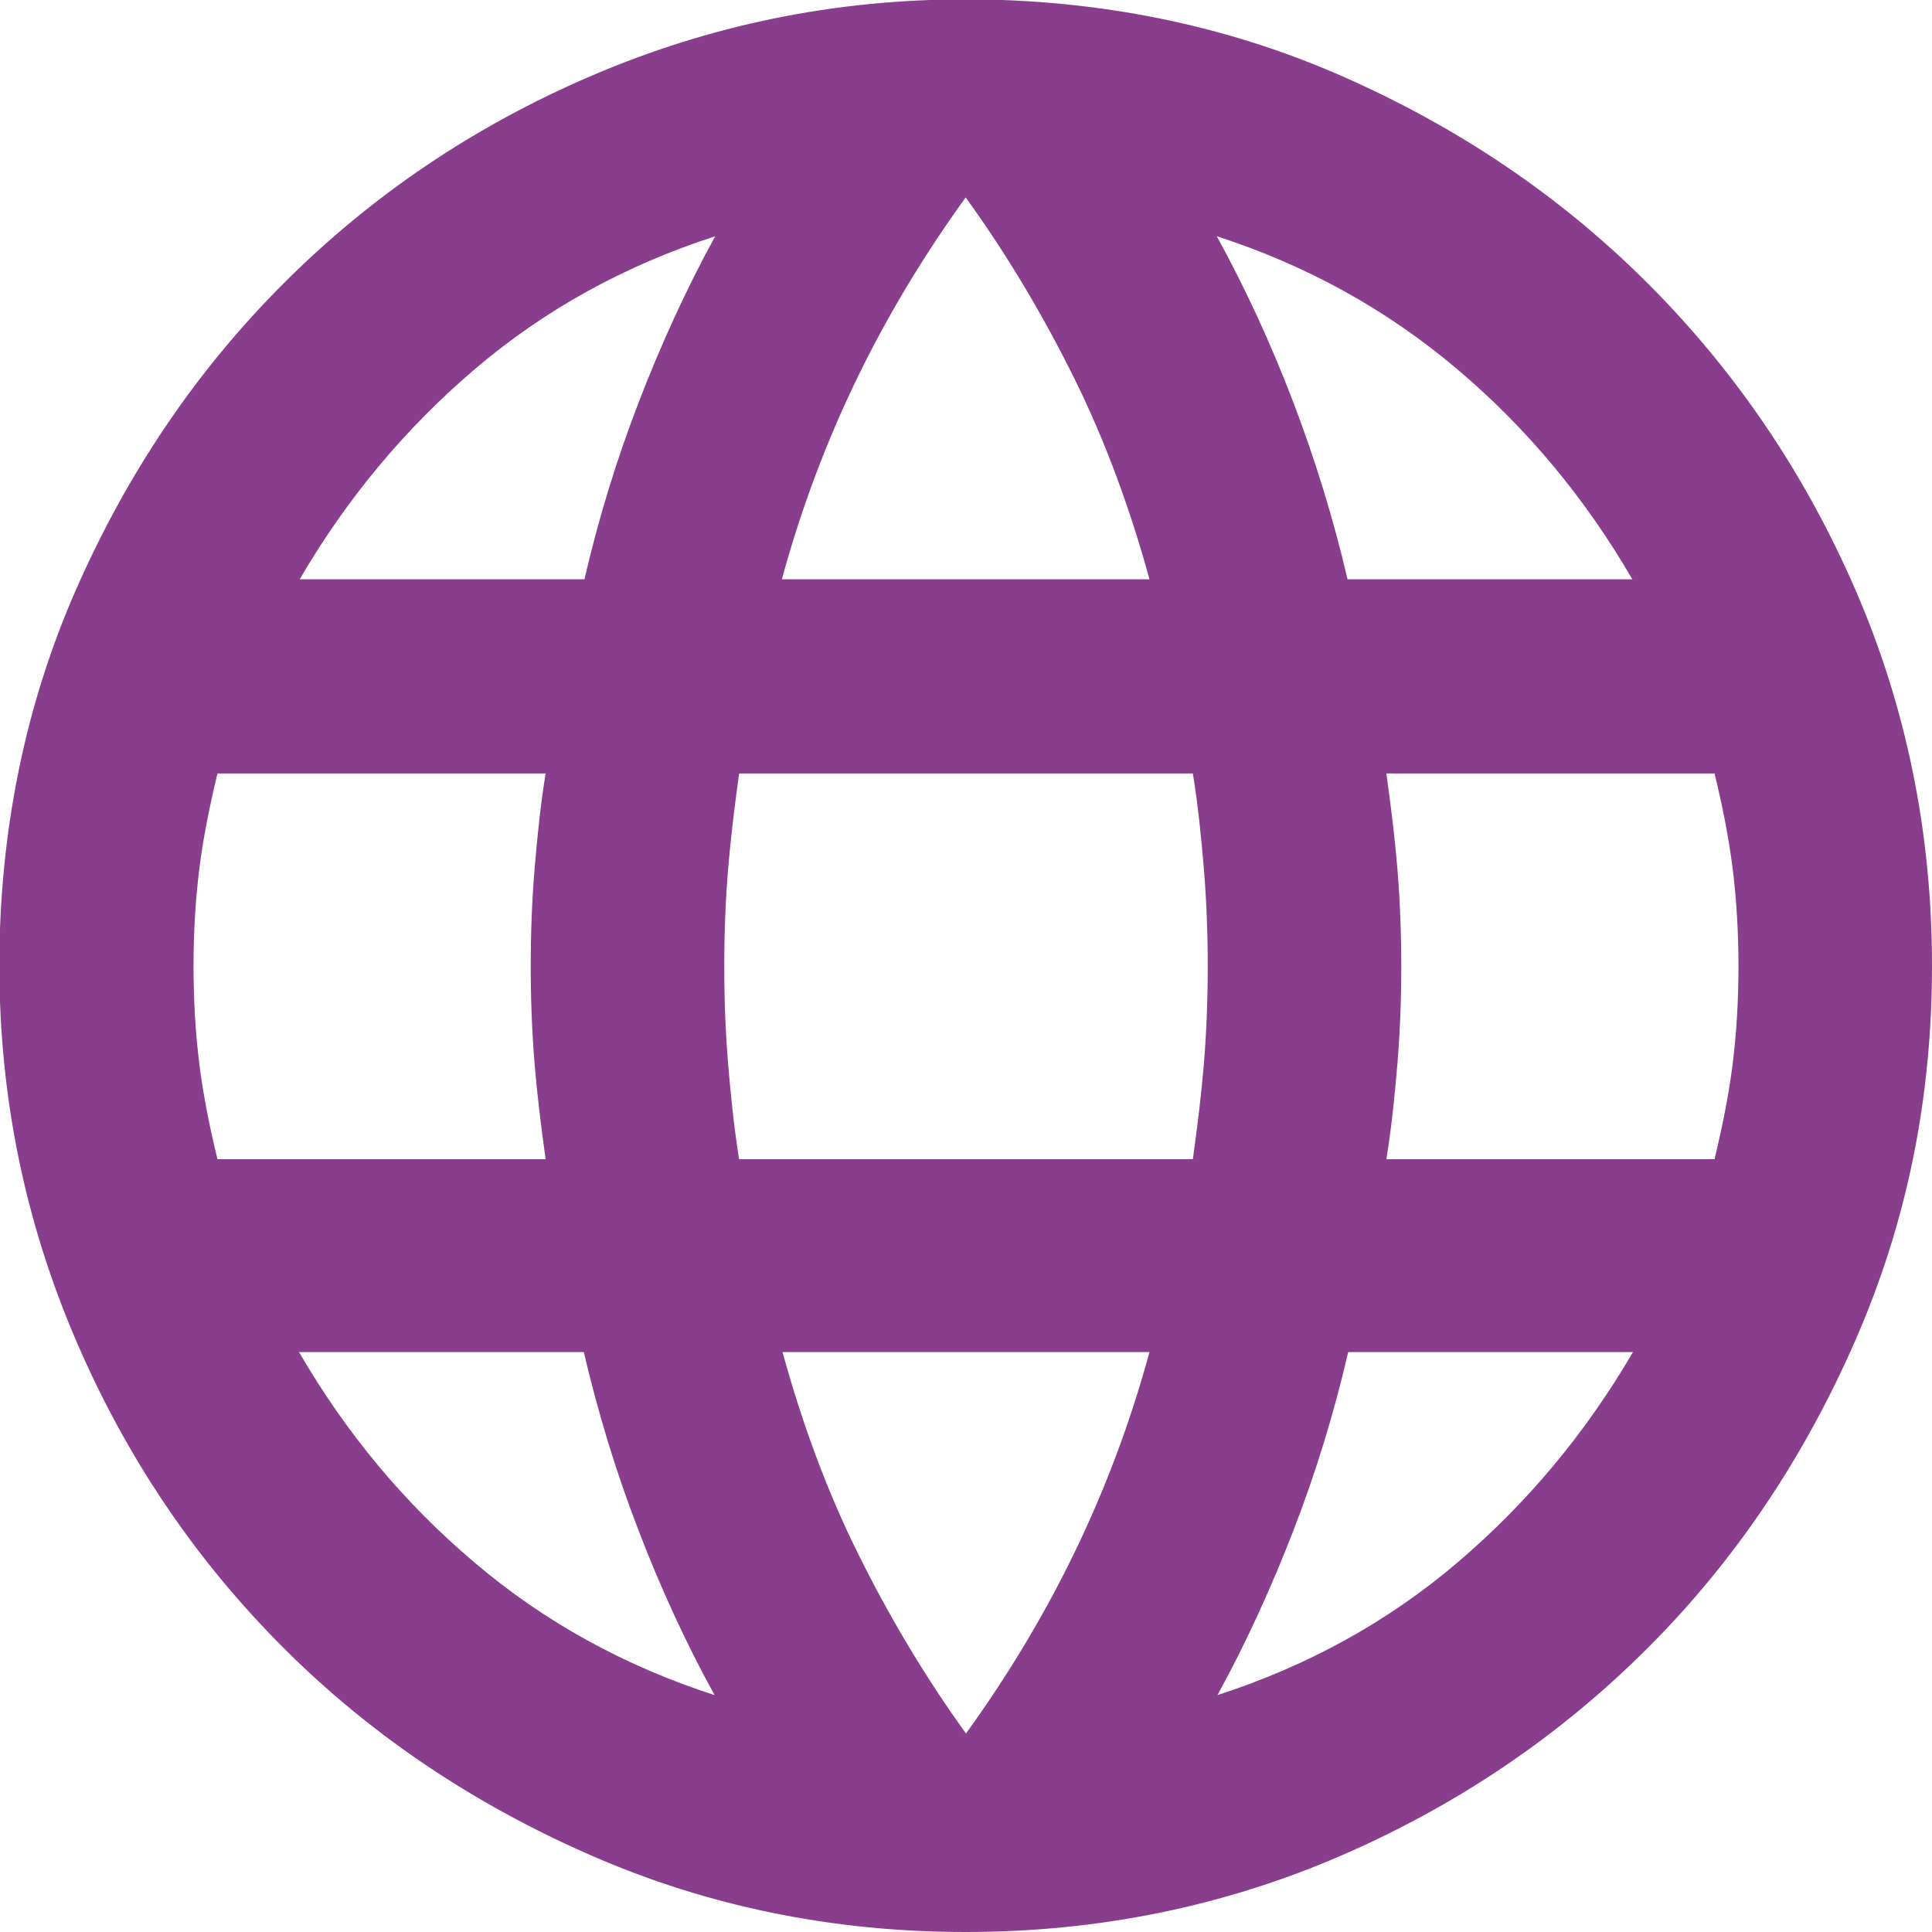 <?xml version="1.0" encoding="UTF-8"?>
<svg id="Layer_1" data-name="Layer 1" xmlns="http://www.w3.org/2000/svg" width="29.85" height="29.85" viewBox="0 0 29.85 29.85">
  <defs>
    <style>
      .cls-1 {
        fill: #893d8d;
      }
    </style>
  </defs>
  <path class="cls-1" d="M14.92,29.85c-2.04,0-3.97-.39-5.78-1.18s-3.4-1.85-4.76-3.21-2.43-2.94-3.21-4.76-1.18-3.74-1.18-5.78.39-4,1.18-5.8,1.85-3.38,3.21-4.74,2.94-2.43,4.76-3.21,3.74-1.18,5.78-1.18,4,.39,5.8,1.18,3.38,1.85,4.74,3.21,2.43,2.94,3.21,4.74,1.18,3.74,1.18,5.8-.39,3.97-1.18,5.78-1.85,3.4-3.21,4.76-2.94,2.43-4.74,3.21-3.74,1.18-5.8,1.18ZM14.92,26.79c.65-.9,1.21-1.83,1.68-2.8s.86-2,1.16-3.1h-5.67c.3,1.09.68,2.13,1.16,3.1s1.03,1.9,1.68,2.8ZM11.04,26.19c-.45-.82-.84-1.67-1.18-2.56-.34-.88-.62-1.8-.84-2.74h-4.4c.72,1.24,1.62,2.33,2.71,3.25,1.08.92,2.32,1.6,3.71,2.05ZM18.81,26.19c1.39-.45,2.63-1.13,3.71-2.05,1.08-.92,1.98-2,2.71-3.25h-4.4c-.22.95-.5,1.86-.84,2.74-.34.88-.73,1.74-1.18,2.56ZM3.36,17.91h5.07c-.07-.5-.13-.99-.17-1.47s-.06-.99-.06-1.51.02-1.03.06-1.51.09-.98.17-1.47H3.36c-.12.5-.22.99-.28,1.47s-.09.99-.09,1.51.03,1.03.09,1.51.16.98.28,1.47ZM11.42,17.91h7.01c.07-.5.13-.99.17-1.47s.06-.99.06-1.51-.02-1.03-.06-1.51-.09-.98-.17-1.47h-7.01c-.07.5-.13.99-.17,1.47s-.06.99-.06,1.51.02,1.03.06,1.51.09.98.17,1.47ZM21.42,17.91h5.07c.12-.5.22-.99.28-1.47s.09-.99.09-1.51-.03-1.03-.09-1.51-.16-.98-.28-1.47h-5.07c.07.5.13.99.17,1.47s.06.99.06,1.51-.02,1.03-.06,1.51-.09.98-.17,1.47ZM20.82,8.95h4.4c-.72-1.24-1.62-2.33-2.71-3.25s-2.32-1.6-3.71-2.05c.45.82.84,1.67,1.18,2.56s.62,1.8.84,2.74ZM12.09,8.95h5.67c-.3-1.09-.68-2.13-1.16-3.1s-1.03-1.9-1.68-2.8c-.65.9-1.21,1.83-1.68,2.8s-.86,2-1.16,3.1ZM4.63,8.95h4.4c.22-.95.5-1.86.84-2.74s.73-1.74,1.18-2.56c-1.39.45-2.63,1.13-3.71,2.05s-1.98,2-2.71,3.25Z"/>
</svg>